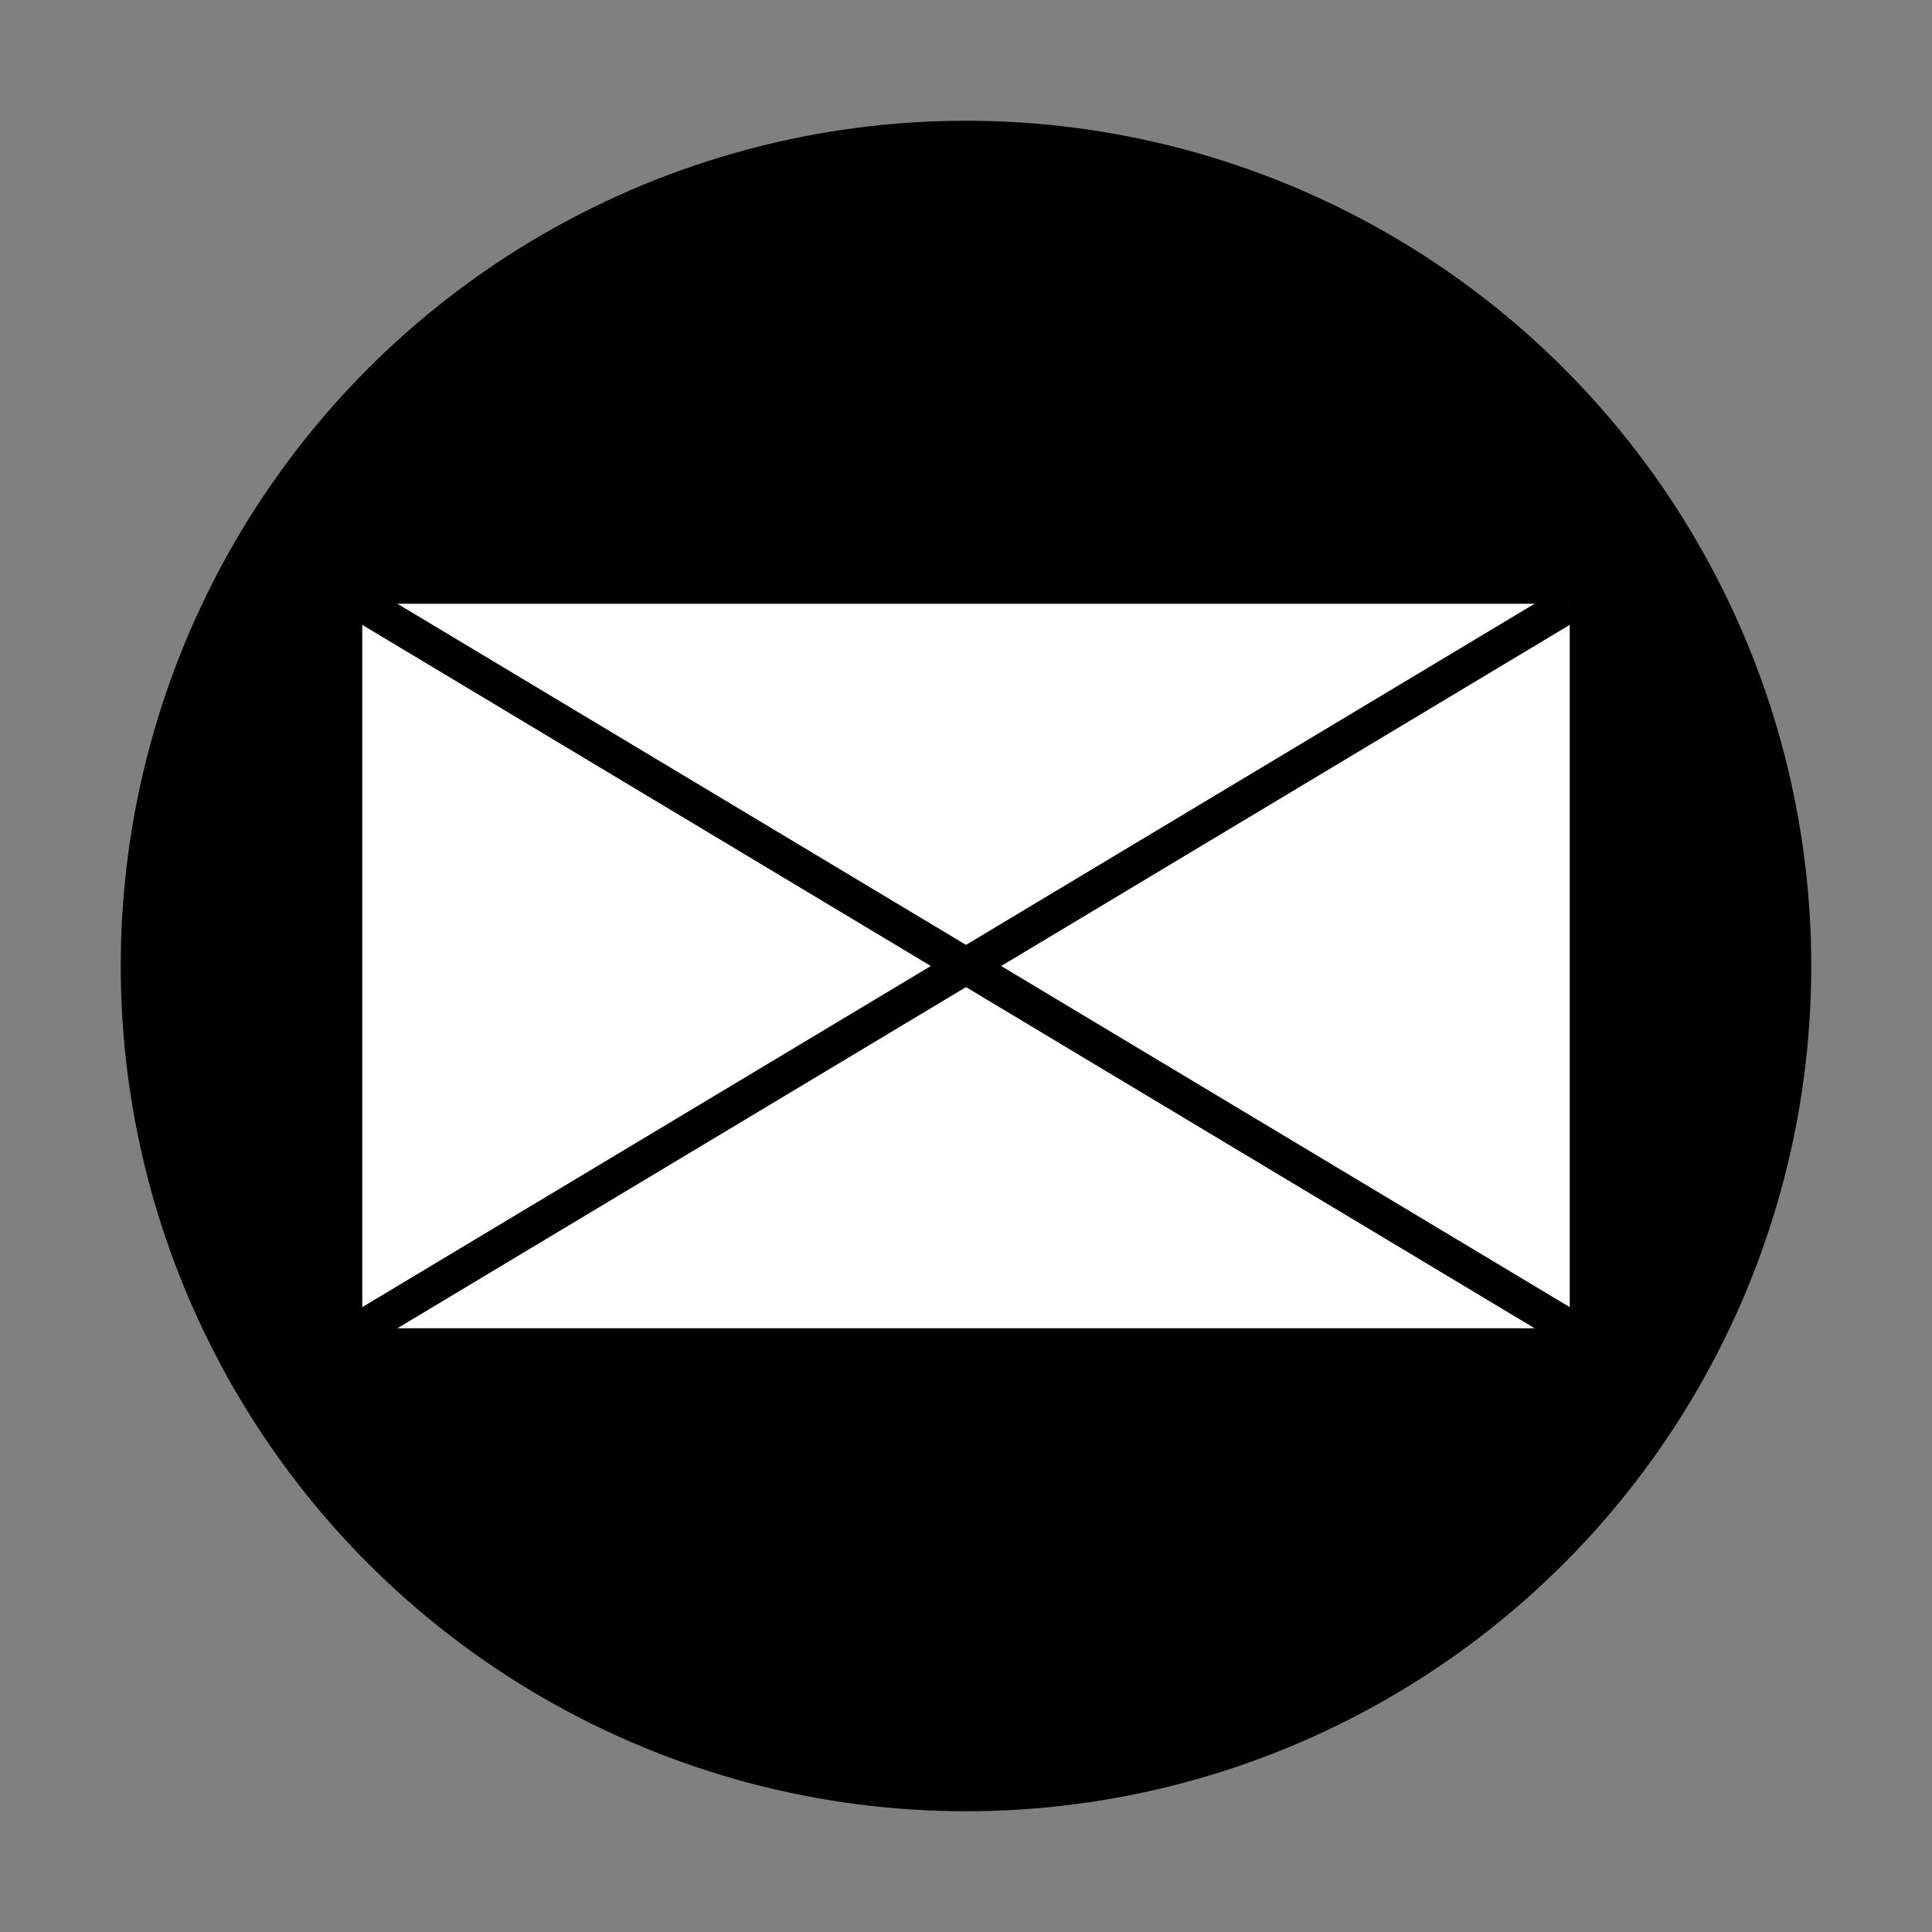 <?xml version="1.0" encoding="UTF-8"?> <svg xmlns="http://www.w3.org/2000/svg" width="16" height="16" viewBox="0 0 16 16" fill="none"><rect x="0" y="0" width="16" height="16" fill="#808080" stroke="none"/><circle cx="8" cy="8" r="7" fill="black"></circle><rect x="2.85" y="4.85" width="10.3" height="6.3" fill="white" stroke="black" stroke-width="0.3"></rect><path d="M3 5L13 11" stroke="black" stroke-width="0.3"></path><path d="M13 5L3 11" stroke="black" stroke-width="0.3"></path></svg> 